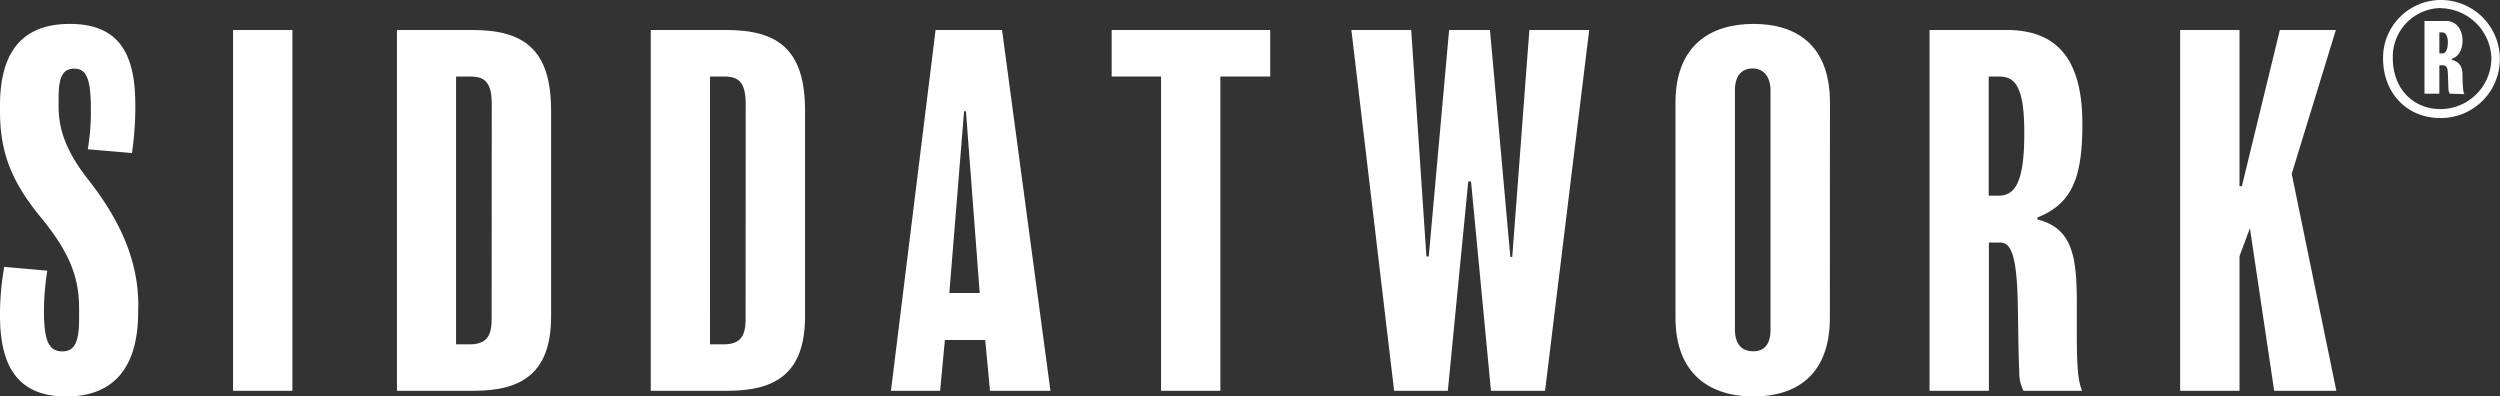 <?xml version="1.0" encoding="utf-8"?>
<!-- Generator: Adobe Illustrator 17.0.0, SVG Export Plug-In . SVG Version: 6.00 Build 0)  -->
<!DOCTYPE svg PUBLIC "-//W3C//DTD SVG 1.1//EN" "http://www.w3.org/Graphics/SVG/1.1/DTD/svg11.dtd">
<svg xmlns="http://www.w3.org/2000/svg" viewBox="0 0 522.73 82.9"><rect x="0" y="0" width="522.73" height="82.9" fill="#333333" stroke="none"/><g id="Layer_2" data-name="Layer 2"><g id="Layer_1-2" data-name="Layer 1"><path fill="#FFFFFF" d="M28.88,65.33c0,12-5.55,17.57-15,17.57C4,82.9,0,76.94,0,66A56.52,56.52,0,0,1,.89,55.8l9,.8a53.93,53.93,0,0,0-.7,8.33c0,6.36,1,8.54,3.87,8.54,2.58,0,3.48-2.08,3.48-6.75V64.64c0-5.76-1.29-11-7.85-19C2.38,38,0,31.88,0,23.25v-1.2C0,12.23,3.57,5,14.59,5c10.52,0,13.7,6.55,13.7,16.88A65.62,65.62,0,0,1,27.59,32l-9.23-.79A47.32,47.32,0,0,0,19,23c0-6.55-.9-8.64-3.48-8.64s-3.27,2-3.27,6.36v1.58c0,4.47,1.39,9.13,6.15,15.19,6.55,8.34,10.52,16.78,10.52,26.4Z"/><path fill="#FFFFFF" d="M61.14,81.71H48.73V6.27H61.14Z"/><path fill="#FFFFFF" d="M115.23,66.13c0,11.81-6,15.58-16.18,15.58H83V6.27H98.75c10.82,0,16.48,4.07,16.48,16.88ZM102.82,21.76c0-4.47-1.39-5.76-4.46-5.76h-3V72h2.78c3.47,0,4.66-1.59,4.66-5.26Z"/><path fill="#FFFFFF" d="M168.33,66.13c0,11.81-6,15.58-16.18,15.58H136.07V6.27h15.78c10.82,0,16.48,4.07,16.48,16.88ZM155.92,21.76c0-4.47-1.39-5.76-4.46-5.76h-3V72h2.78c3.47,0,4.66-1.59,4.66-5.26Z"/><path fill="#FFFFFF" d="M219.64,81.71H207l-1-10.62h-8.43l-1,10.62H186.29l9.33-75.44h13.9ZM204.85,61.26l-2.88-38h-.39l-3.08,38Z"/><path fill="#FFFFFF" d="M265.59,16H255.17V81.71h-12.4V16H232.44V6.27h33.15Z"/><path fill="#FFFFFF" d="M332.29,6.27l-9.23,75.44H311.75l-4.17-43.77H307l-4.27,43.77H291.5L282.56,6.27h12.51l3.18,47.35h.49L303,6.27h8.54l4.26,47.45h.4l3.58-47.45Z"/><path fill="#FFFFFF" d="M382.61,66.42c0,12.21-7.25,16.48-16,16.48-8.93,0-16.28-4.57-16.28-16.48v-45C350.35,9.35,357.79,5,366.63,5s16,4.27,16,16.48ZM370.2,18.88c0-3.18-1.78-4.57-3.67-4.57-2.28,0-3.77,1.39-3.77,4.57v50c0,3.08,1.39,4.57,3.87,4.57,2.28,0,3.57-1.49,3.57-4.47Z"/><path fill="#FFFFFF" d="M426,45.48v.4c7,1.78,8.24,7.14,8.24,17.07v5.76c0,8.83.3,10.82,1.09,13H423.1a8.4,8.4,0,0,1-.89-4c-.2-4.57-.2-9-.3-14-.2-11.21-1.69-13-3.77-13h-2.28v31H403.45V6.27h16.08c10.32,0,15.88,5.76,15.88,19.66C435.41,37.24,433.23,42.6,426,45.48ZM418,16h-2.18V40.91h2.08c3.48,0,5.36-2.87,5.36-13C423.3,18.08,421.32,16,418,16Z"/><path fill="#FFFFFF" d="M488.51,81.71h-13l-5.07-34-2.18,5.86V81.71H455.85V6.27h12.41V38.93h.5L476.7,6.27h11.71l-9.23,30.08Z"/><path fill="#FFFFFF" d="M510.28,24.68c-7.18,0-12-5.39-12-12.45A12.1,12.1,0,0,1,510.44,0a12.34,12.34,0,1,1-.16,24.68Zm.16-23a10.18,10.18,0,0,0-10.12,10.51c0,6.28,4.17,10.62,10,10.62a10.68,10.68,0,0,0,10.61-10.62A10.79,10.79,0,0,0,510.44,1.72Zm1.78,17.91a2.61,2.61,0,0,1-.28-1.17l-.11-3c-.05-1.06-.11-1.78-1.22-1.78h-.56v5.95h-3.11V4.39h4.56c2.22,0,3.39,2,3.39,4,0,1.61-.5,3.33-2.22,3.89v.22c1.72.5,2.22,1.56,2.22,3.34a26.49,26.49,0,0,0,.17,3.11,2.17,2.17,0,0,0,.22.73ZM510.67,6.78h-.62v4.39h.62c.94,0,1.16-1.39,1.16-2.33S511.55,6.78,510.67,6.78Z"/></g></g></svg>